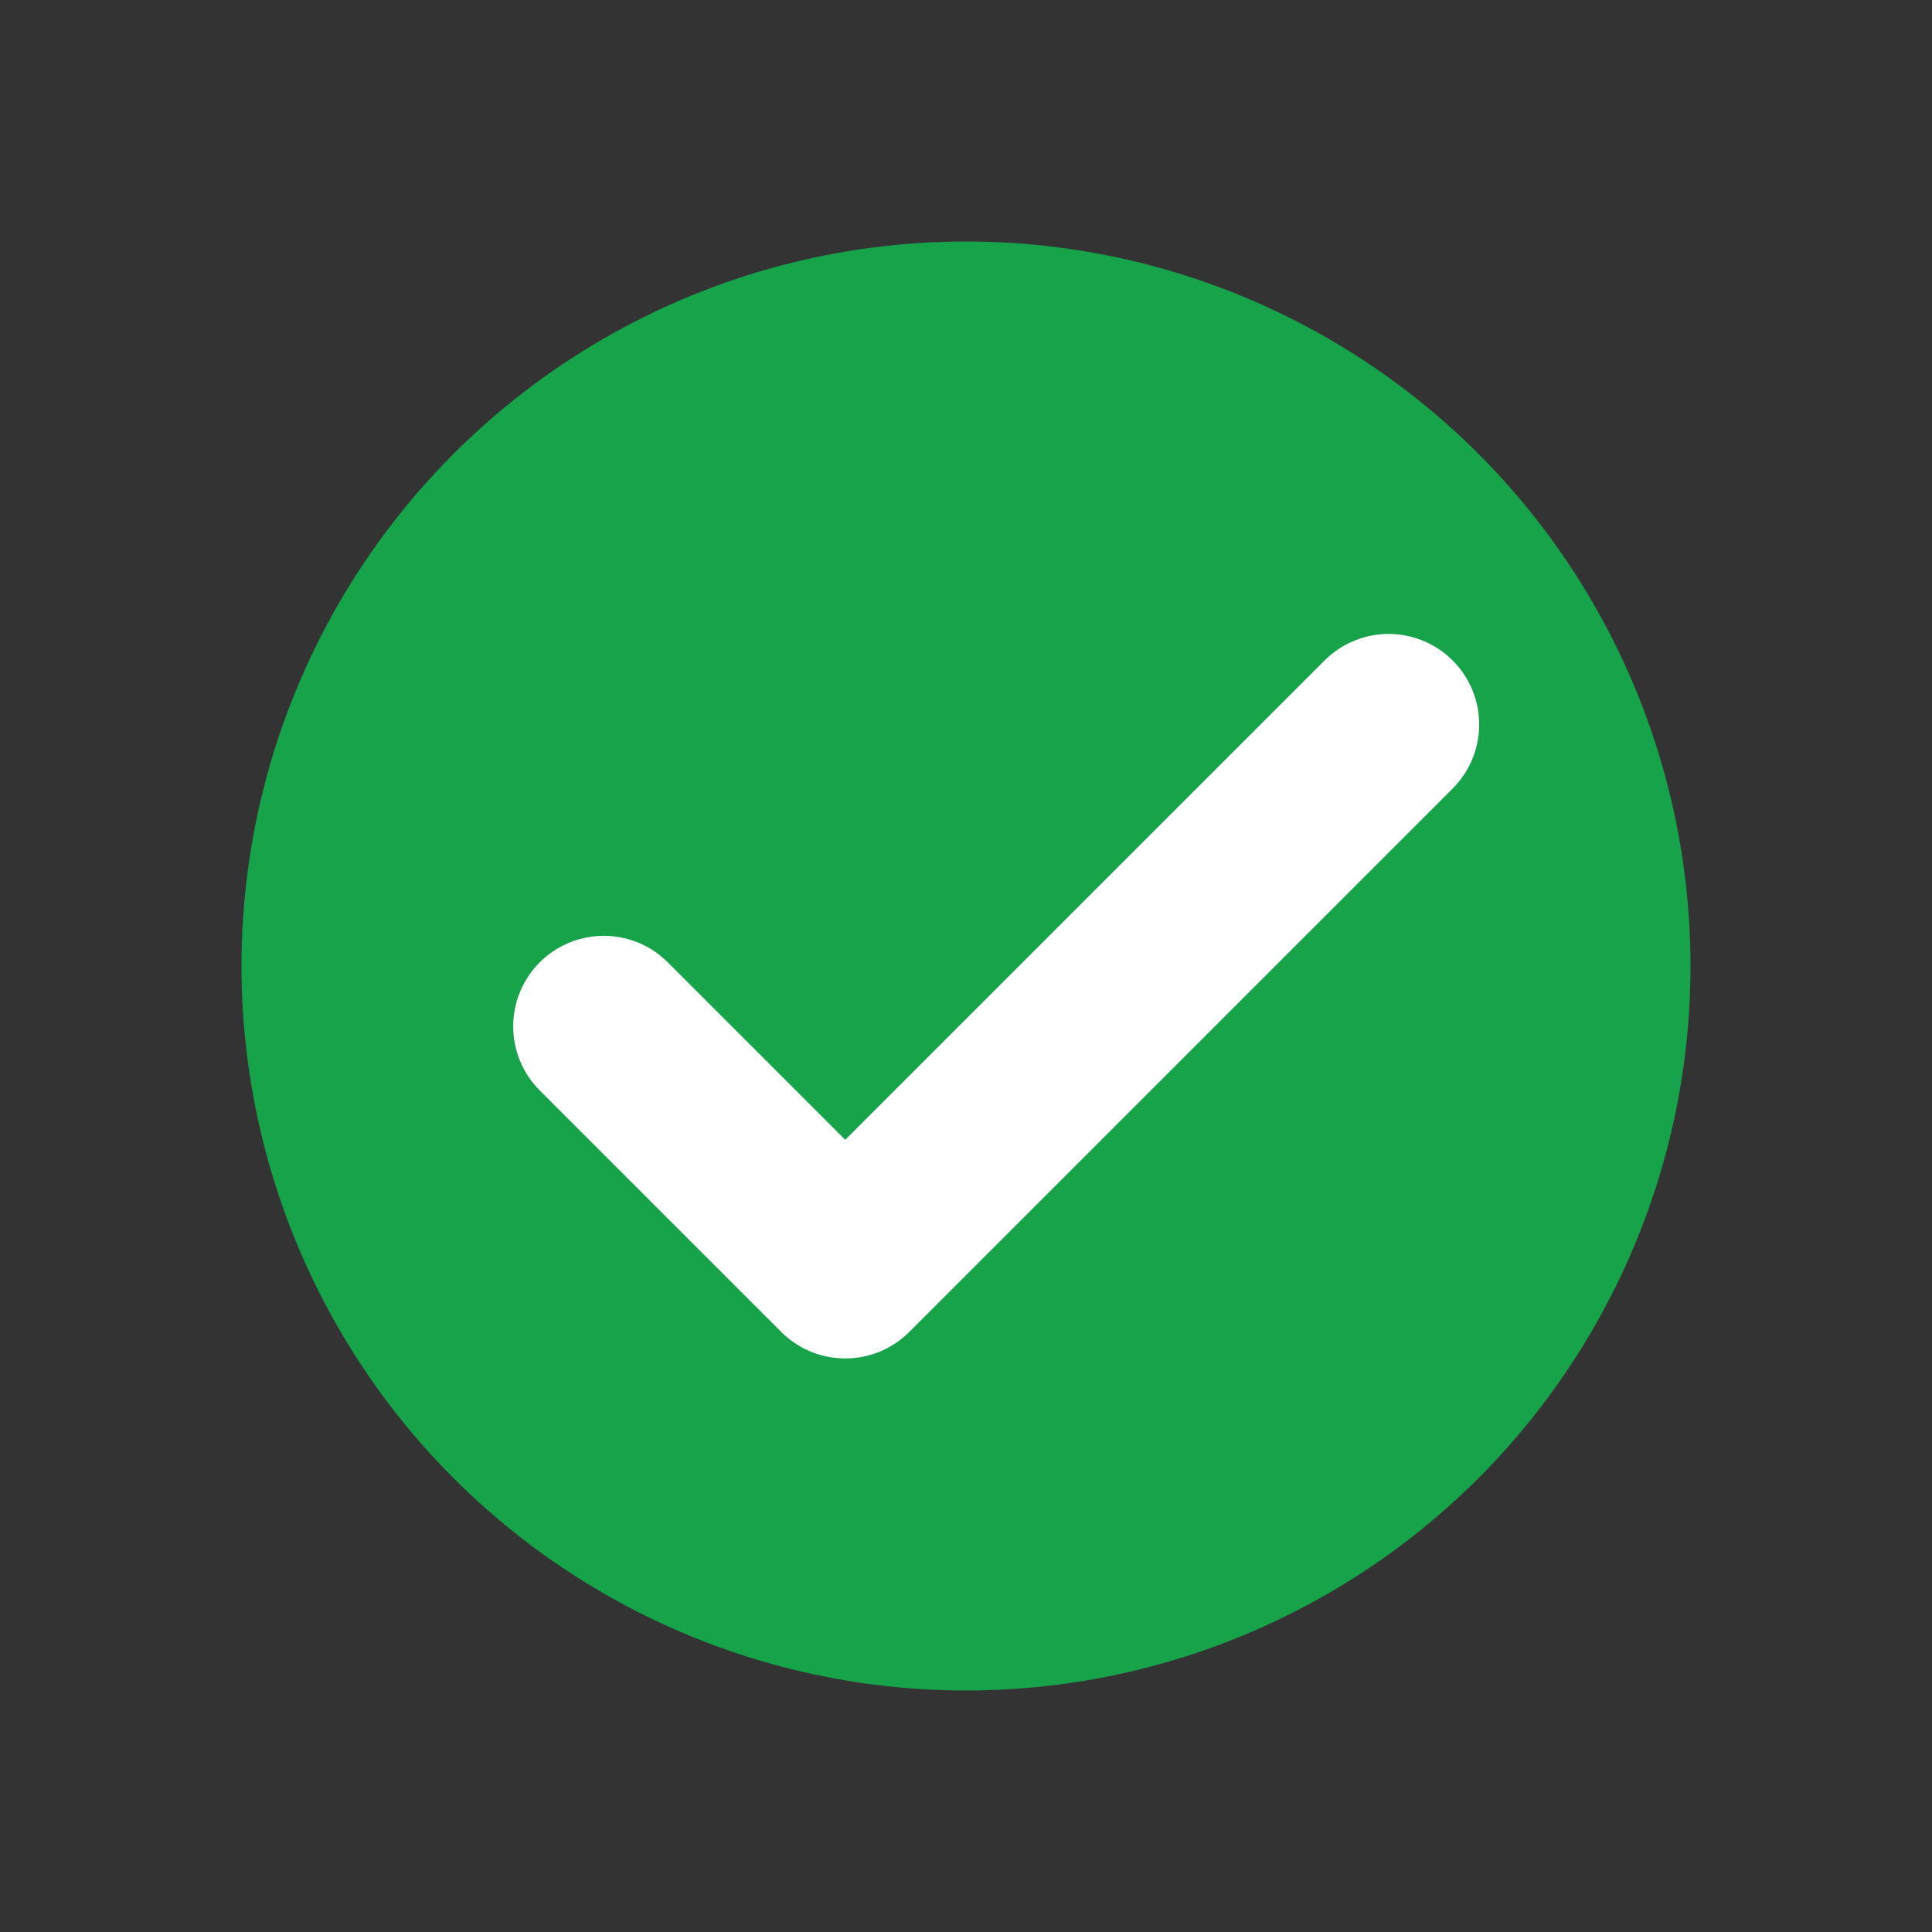 <svg xmlns="http://www.w3.org/2000/svg" viewBox="0 0 64 64">
  <rect x="0" y="0" width="64" height="64" fill="#333333" stroke="none"/>
  <defs>
    <style>
      .g{fill:#16a34a}
      .c{fill:none;stroke:#fff;stroke-width:6;stroke-linecap:round;stroke-linejoin:round}
    </style>
  </defs>
  <circle class="g" cx="32" cy="32" r="24"/>
  <path class="c" d="M20 34 L28 42 L46 24"/>
</svg>